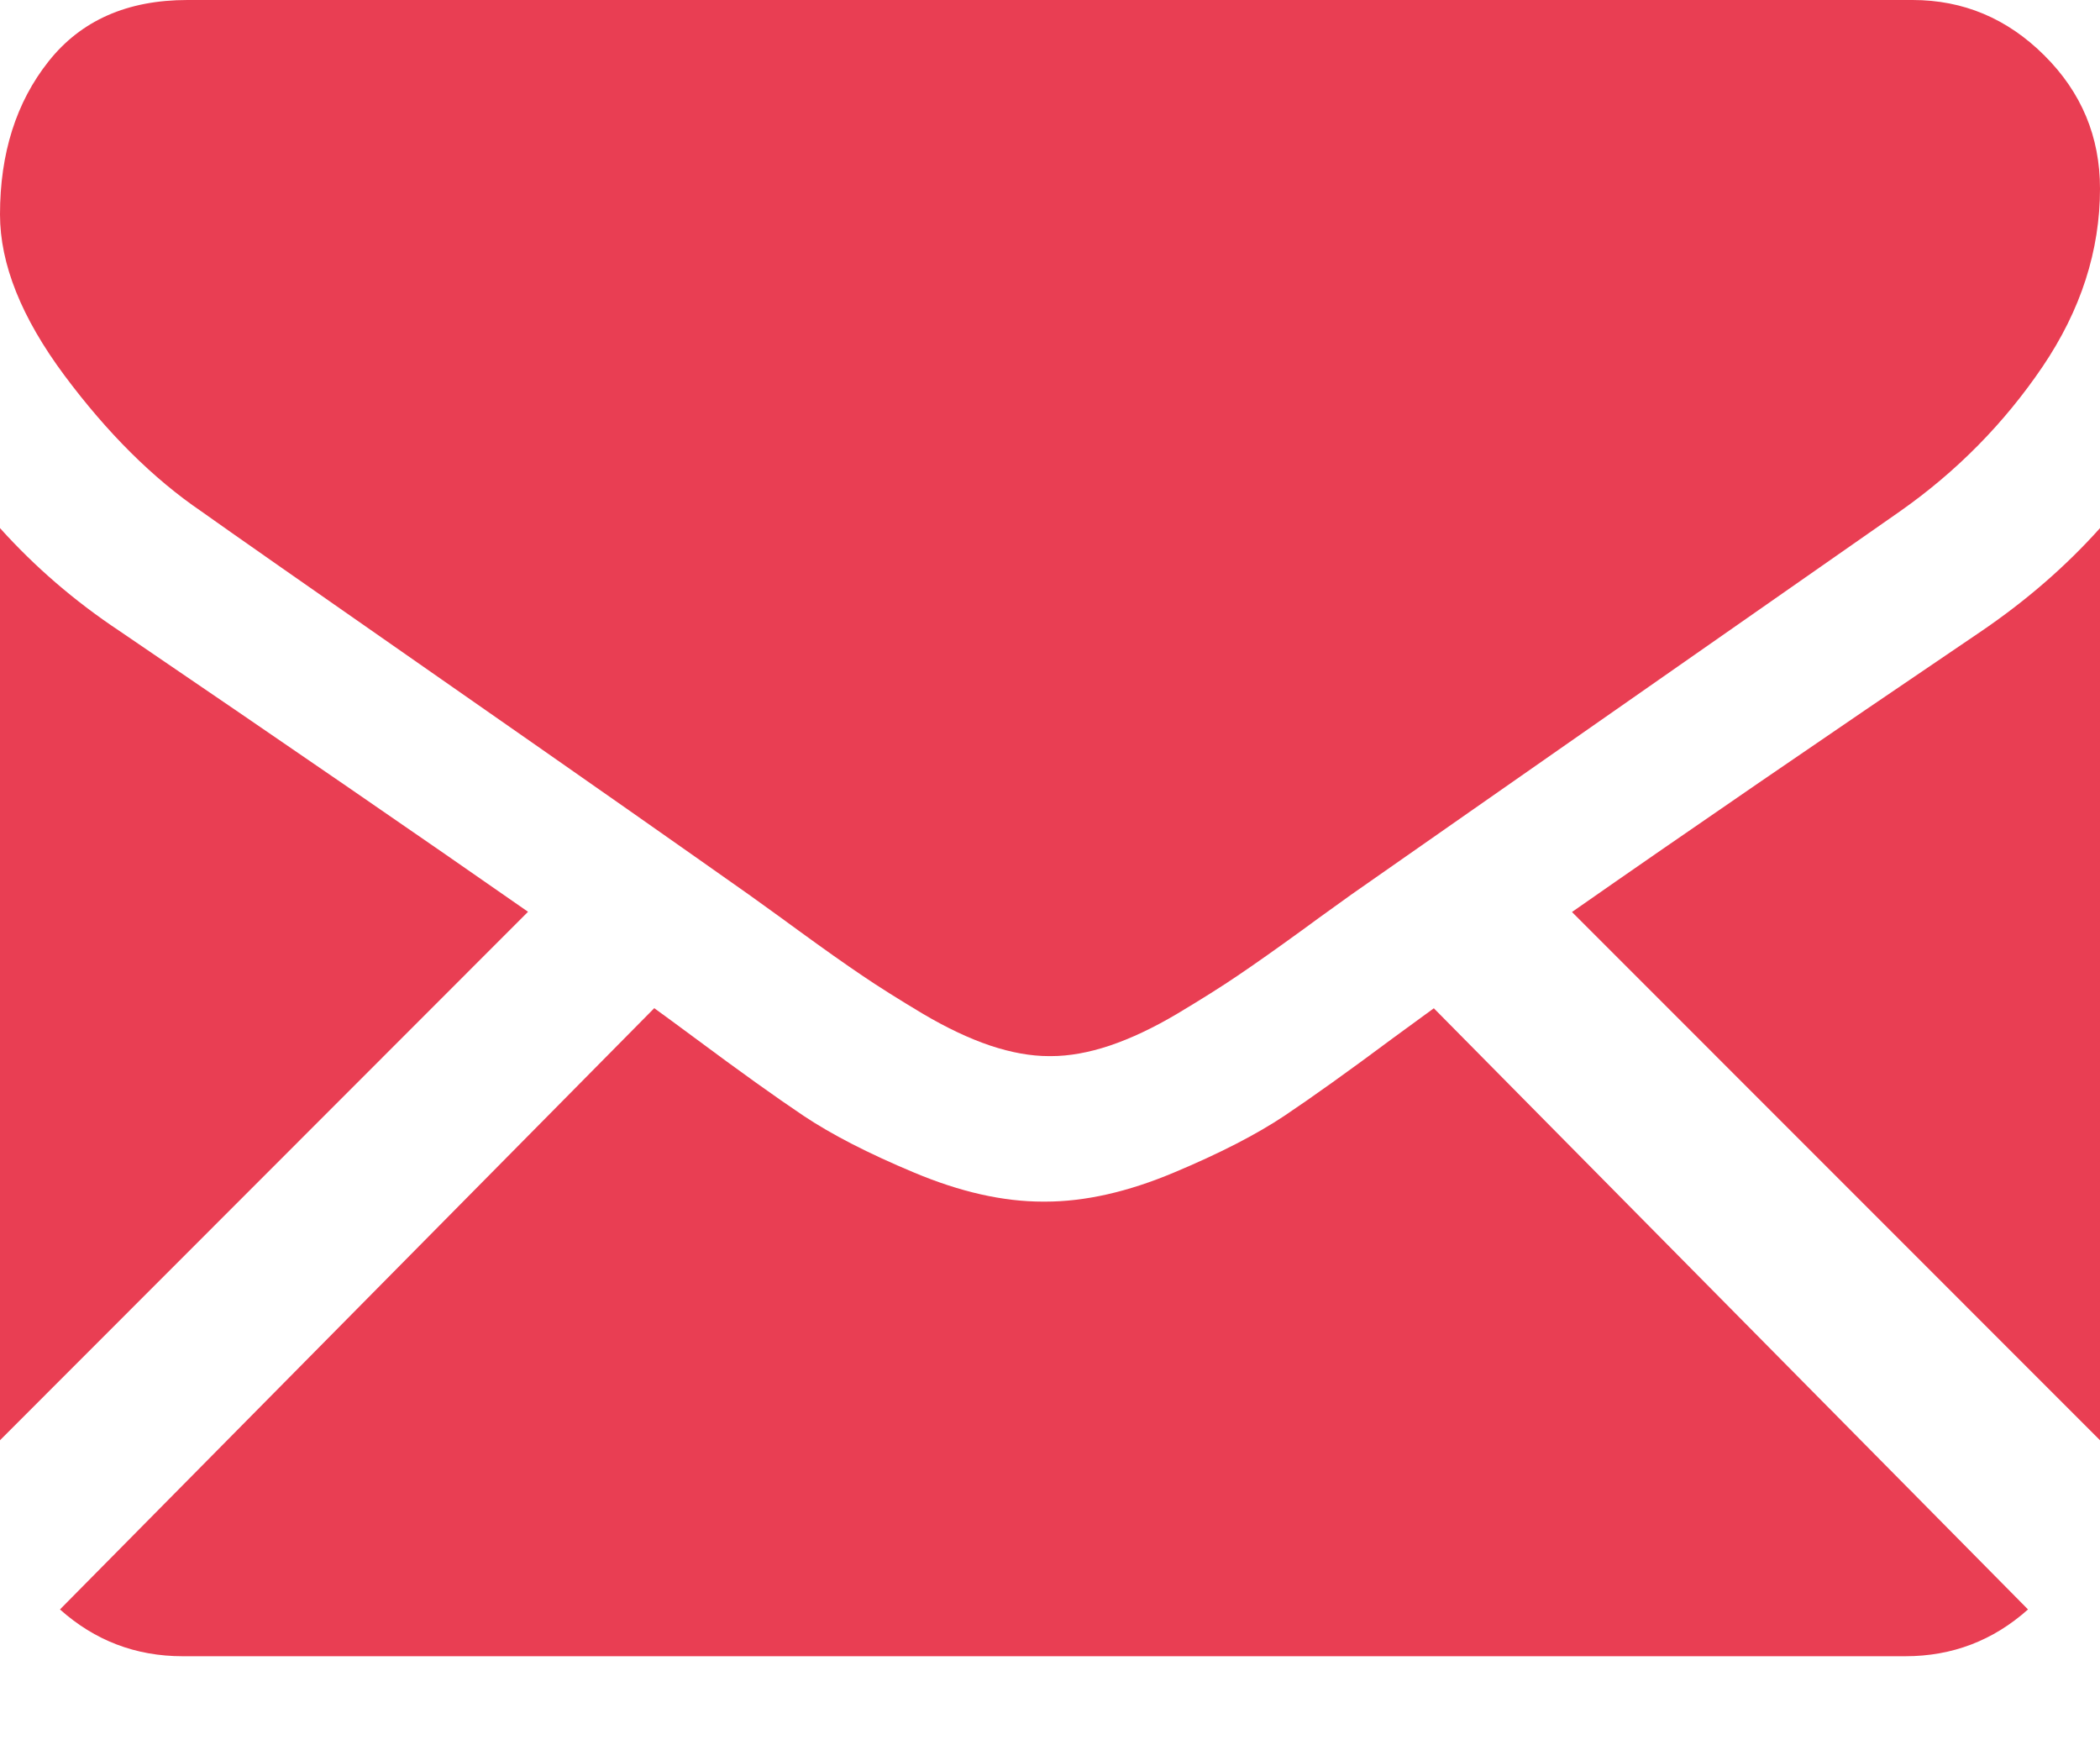 <?xml version="1.0" encoding="UTF-8"?> <svg xmlns="http://www.w3.org/2000/svg" xmlns:xlink="http://www.w3.org/1999/xlink" width="18px" height="15px" viewBox="0 0 18 15"> <!-- Generator: Sketch 46.2 (44496) - http://www.bohemiancoding.com/sketch --> <title>black-back-closed-envelope-shape</title> <desc>Created with Sketch.</desc> <defs></defs> <g id="Переезд-в-Краснодар" stroke="none" stroke-width="1" fill="none" fill-rule="evenodd"> <g id="Artboard" transform="translate(-782, -5584)" fill-rule="nonzero" fill="#E93E53"> <g id="Group-41" transform="translate(-23, 5164)"> <g id="black-back-closed-envelope-shape" transform="translate(805, 420)"> <path d="M16.331,14.194 C16.735,14.194 17.085,14.059 17.383,13.793 L12.29,8.641 C12.168,8.73 12.05,8.816 11.938,8.898 C11.557,9.182 11.247,9.403 11.01,9.562 C10.772,9.721 10.456,9.884 10.062,10.049 C9.667,10.215 9.3,10.298 8.959,10.298 L8.949,10.298 L8.939,10.298 C8.597,10.298 8.23,10.215 7.835,10.049 C7.44,9.884 7.125,9.721 6.887,9.562 C6.65,9.403 6.341,9.182 5.959,8.898 C5.853,8.819 5.735,8.733 5.608,8.64 L0.514,13.793 C0.812,14.059 1.162,14.194 1.566,14.194 L16.331,14.194 L16.331,14.194 Z" id="Shape"></path> <path d="M1.022,5.406 C0.637,5.15 0.297,4.856 0,4.526 L0,12.343 L4.526,7.814 C3.62,7.182 2.454,6.38 1.022,5.406 Z" id="Shape"></path> <path d="M16.988,5.406 C15.61,6.339 14.439,7.142 13.474,7.816 L18,12.343 L18,4.526 C17.71,4.85 17.373,5.143 16.988,5.406 Z" id="Shape"></path> <path d="M16.393,0 L1.607,0 C1.091,0 0.695,0.175 0.417,0.525 C0.139,0.875 0,1.313 0,1.838 C0,2.263 0.184,2.722 0.552,3.217 C0.921,3.712 1.312,4.101 1.728,4.384 C1.955,4.546 2.642,5.026 3.787,5.824 C4.405,6.255 4.943,6.63 5.405,6.954 C5.799,7.23 6.138,7.469 6.419,7.667 C6.451,7.69 6.501,7.726 6.569,7.775 C6.641,7.827 6.733,7.893 6.846,7.976 C7.063,8.134 7.244,8.262 7.388,8.359 C7.532,8.457 7.706,8.566 7.91,8.688 C8.115,8.809 8.307,8.9 8.488,8.961 C8.669,9.021 8.836,9.051 8.99,9.051 L9,9.051 L9.01,9.051 C9.164,9.051 9.332,9.021 9.512,8.961 C9.693,8.9 9.886,8.809 10.09,8.688 C10.294,8.566 10.468,8.457 10.612,8.359 C10.756,8.262 10.937,8.134 11.155,7.976 C11.268,7.893 11.359,7.827 11.432,7.775 C11.499,7.726 11.549,7.69 11.582,7.667 C11.8,7.514 12.141,7.277 12.598,6.957 C13.431,6.375 14.657,5.519 16.283,4.384 C16.772,4.041 17.18,3.626 17.508,3.142 C17.836,2.657 18,2.148 18,1.616 C18,1.172 17.841,0.791 17.523,0.475 C17.205,0.158 16.828,0 16.393,0 Z" id="Shape"></path> </g> </g> </g> </g> </svg> 